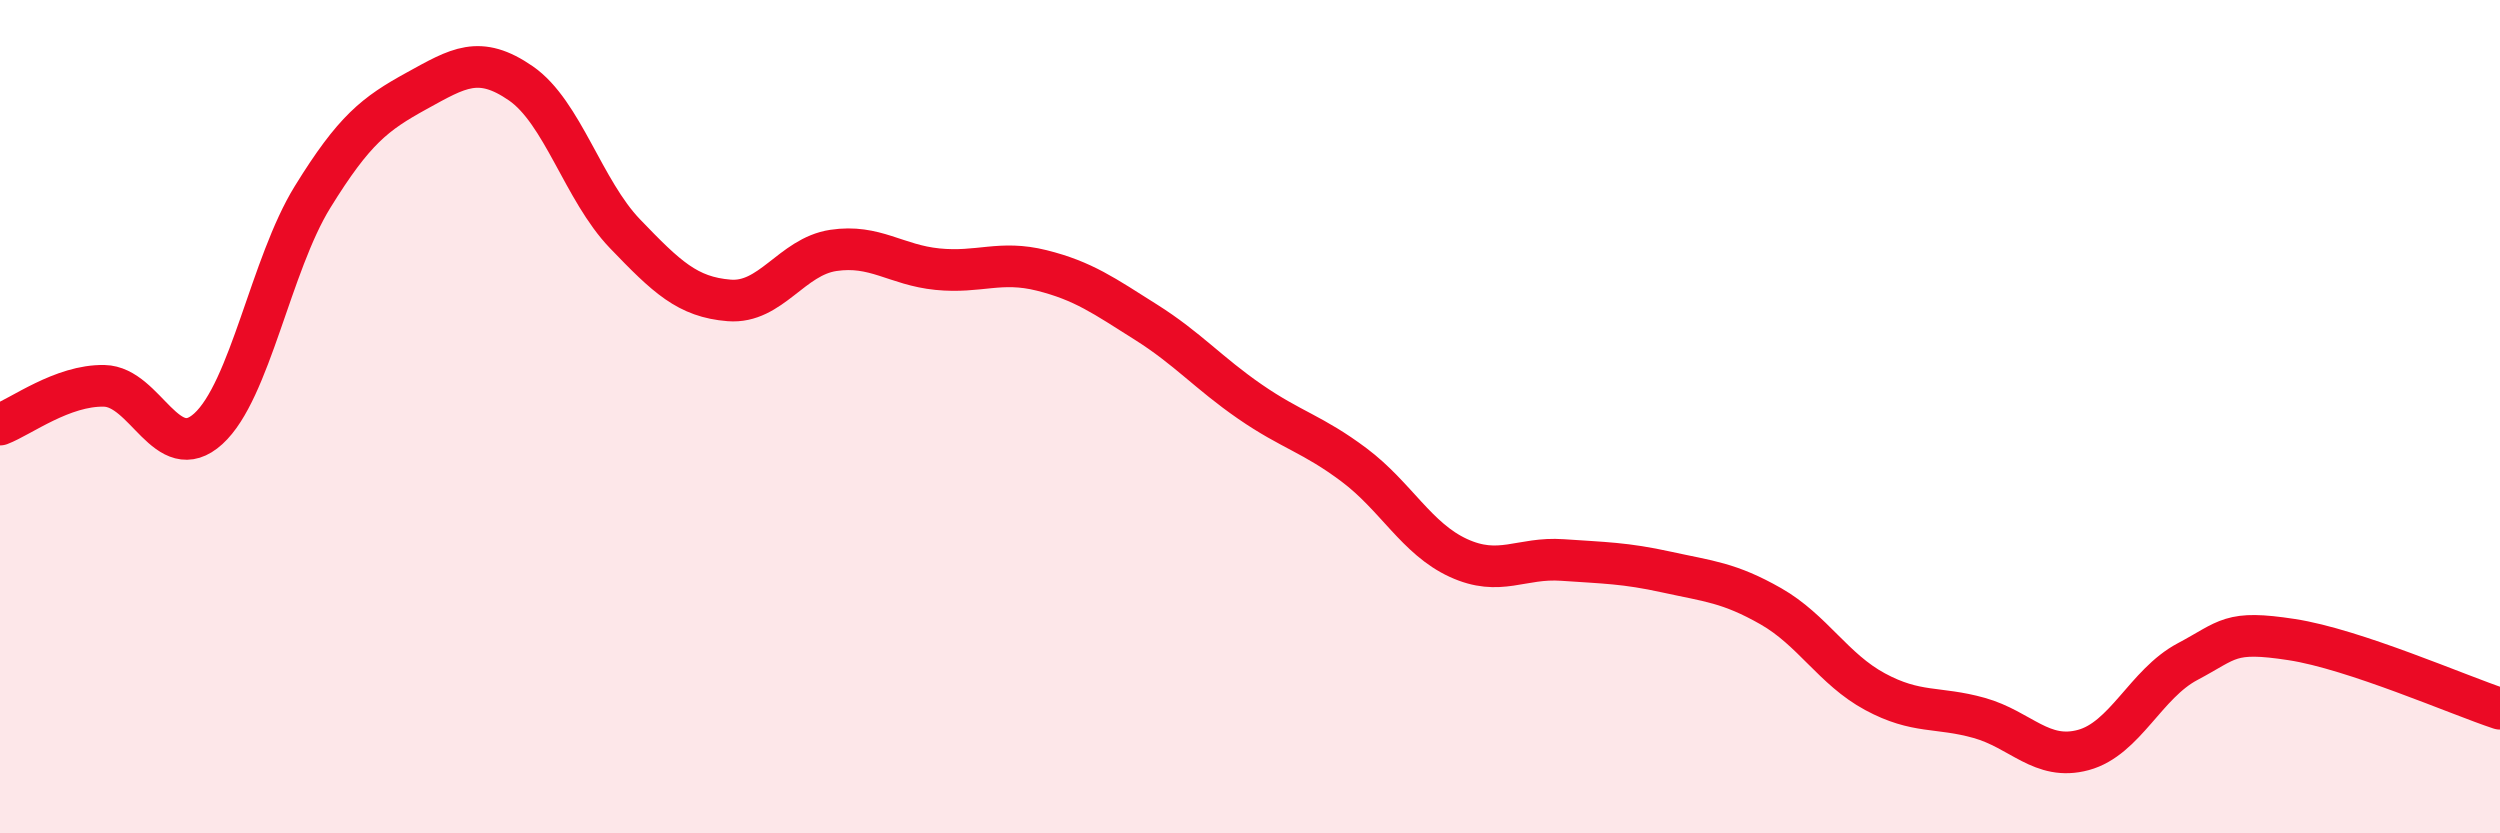 
    <svg width="60" height="20" viewBox="0 0 60 20" xmlns="http://www.w3.org/2000/svg">
      <path
        d="M 0,10.19 C 0.5,10 1.5,9.24 2.5,9.26 C 3.5,9.28 4,11.2 5,10.29 C 6,9.38 6.5,6.35 7.5,4.73 C 8.5,3.11 9,2.73 10,2.18 C 11,1.63 11.5,1.31 12.5,2 C 13.5,2.69 14,4.57 15,5.61 C 16,6.65 16.5,7.13 17.5,7.21 C 18.5,7.29 19,6.16 20,6.01 C 21,5.86 21.5,6.36 22.5,6.46 C 23.5,6.56 24,6.24 25,6.49 C 26,6.74 26.5,7.1 27.5,7.73 C 28.5,8.36 29,8.95 30,9.64 C 31,10.33 31.5,10.41 32.5,11.16 C 33.5,11.91 34,12.93 35,13.39 C 36,13.85 36.5,13.37 37.5,13.44 C 38.5,13.51 39,13.51 40,13.73 C 41,13.95 41.5,13.98 42.5,14.55 C 43.5,15.12 44,16.06 45,16.6 C 46,17.14 46.5,16.95 47.5,17.23 C 48.5,17.51 49,18.27 50,18 C 51,17.73 51.5,16.41 52.5,15.88 C 53.5,15.35 53.5,15.12 55,15.35 C 56.5,15.58 59,16.68 60,17.01L60 20L0 20Z"
        fill="#EB0A25"
        opacity="0.1"
        stroke-linecap="round"
        stroke-linejoin="round"
      />
      <path
        d="M 0,10.19 C 0.5,10 1.5,9.24 2.5,9.26 C 3.5,9.28 4,11.2 5,10.29 C 6,9.38 6.5,6.35 7.5,4.73 C 8.5,3.11 9,2.73 10,2.18 C 11,1.63 11.5,1.31 12.5,2 C 13.5,2.69 14,4.57 15,5.61 C 16,6.65 16.5,7.13 17.5,7.21 C 18.5,7.29 19,6.16 20,6.01 C 21,5.86 21.5,6.36 22.5,6.46 C 23.5,6.56 24,6.24 25,6.49 C 26,6.74 26.5,7.1 27.5,7.73 C 28.5,8.36 29,8.95 30,9.64 C 31,10.33 31.5,10.41 32.5,11.16 C 33.5,11.91 34,12.93 35,13.39 C 36,13.85 36.5,13.37 37.5,13.44 C 38.5,13.51 39,13.51 40,13.73 C 41,13.95 41.5,13.98 42.5,14.55 C 43.5,15.12 44,16.06 45,16.6 C 46,17.14 46.5,16.95 47.5,17.23 C 48.5,17.51 49,18.27 50,18 C 51,17.73 51.5,16.41 52.5,15.88 C 53.5,15.35 53.5,15.12 55,15.35 C 56.5,15.58 59,16.68 60,17.01"
        stroke="#EB0A25"
        stroke-width="1"
        fill="none"
        stroke-linecap="round"
        stroke-linejoin="round"
      />
    </svg>
  